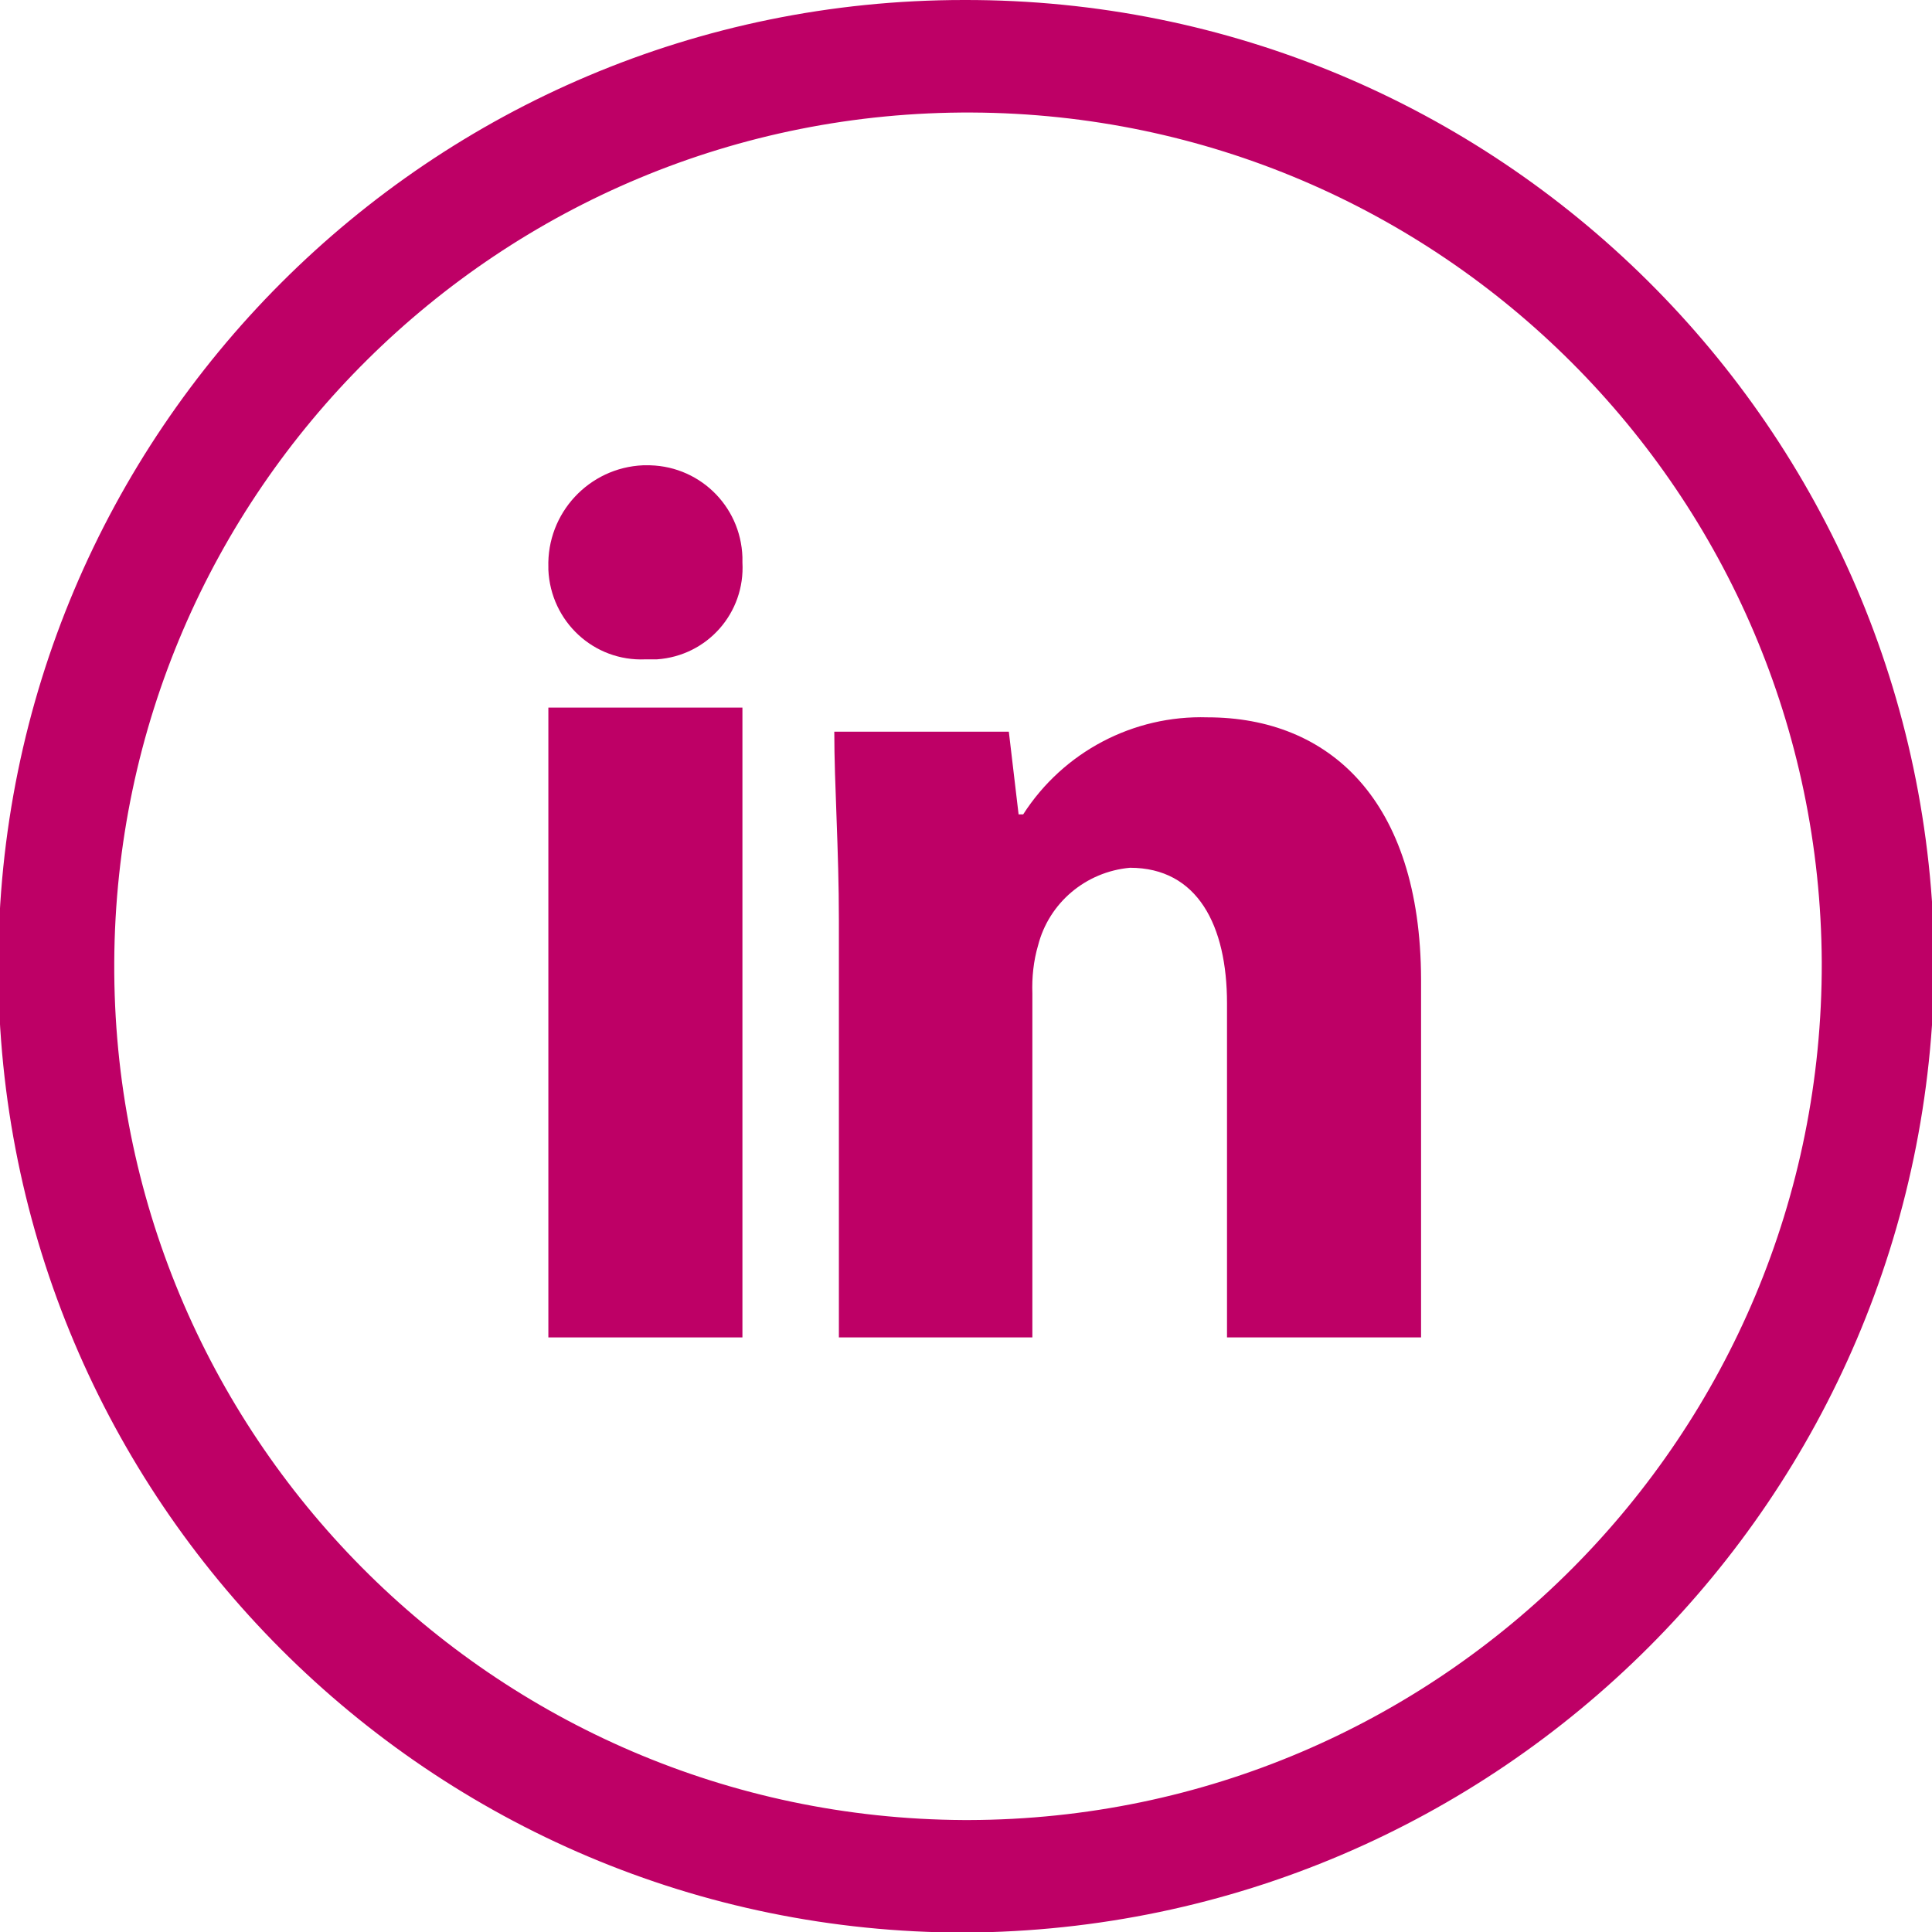 <?xml version="1.0" encoding="UTF-8"?>
<svg xmlns="http://www.w3.org/2000/svg" xmlns:xlink="http://www.w3.org/1999/xlink" version="1.1" id="Ebene_1" x="0px" y="0px" viewBox="0 0 33.65 33.65" style="enable-background:new 0 0 33.65 33.65;" xml:space="preserve">
<style type="text/css">
	.st0{fill:#BE0066;}
</style>
<g id="Gruppe_2425" transform="translate(9.521 8.104)">
	<path id="Pfad_2145" class="st0" d="M3.41,1.69c0.05,0.88-0.61,1.63-1.49,1.69c-0.07,0-0.13,0-0.2,0c-0.9,0.04-1.65-0.66-1.69-1.56   c0-0.01,0-0.03,0-0.04C0,0.83,0.74,0.04,1.68,0c0.01,0,0.03,0,0.04,0C2.63-0.02,3.38,0.69,3.41,1.6C3.41,1.63,3.41,1.66,3.41,1.69"></path>
	<rect id="Rechteck_1186" x="0.03" y="4.22" class="st0" width="3.38" height="10.97"></rect>
	<path id="Pfad_2146" class="st0" d="M11.51,4.39c-1.29-0.04-2.51,0.6-3.21,1.69H8.22L8.05,4.64H5.01c0,0.93,0.08,2.03,0.08,3.29   v7.26h3.37V9.2C8.45,8.92,8.48,8.63,8.56,8.36c0.19-0.74,0.83-1.28,1.6-1.35c1.18,0,1.69,1.01,1.69,2.36v5.82h3.38V8.95   C15.22,5.82,13.62,4.39,11.51,4.39"></path>
</g>
<path id="Pfad_2147" class="st0" d="M16.79,0C7.5,0-0.03,7.53-0.03,16.83c0,9.29,7.53,16.83,16.83,16.83  c9.31-0.05,16.84-7.58,16.89-16.89C33.63,7.48,26.08-0.02,16.79,0 M16.79,31.7c-8.21-0.04-14.84-6.73-14.8-14.94  C2.03,8.55,8.72,1.92,16.93,1.96C25.09,2,31.69,8.6,31.73,16.76c0.02,8.23-6.63,14.92-14.86,14.94C16.85,31.7,16.82,31.7,16.79,31.7  "></path>
</svg>
